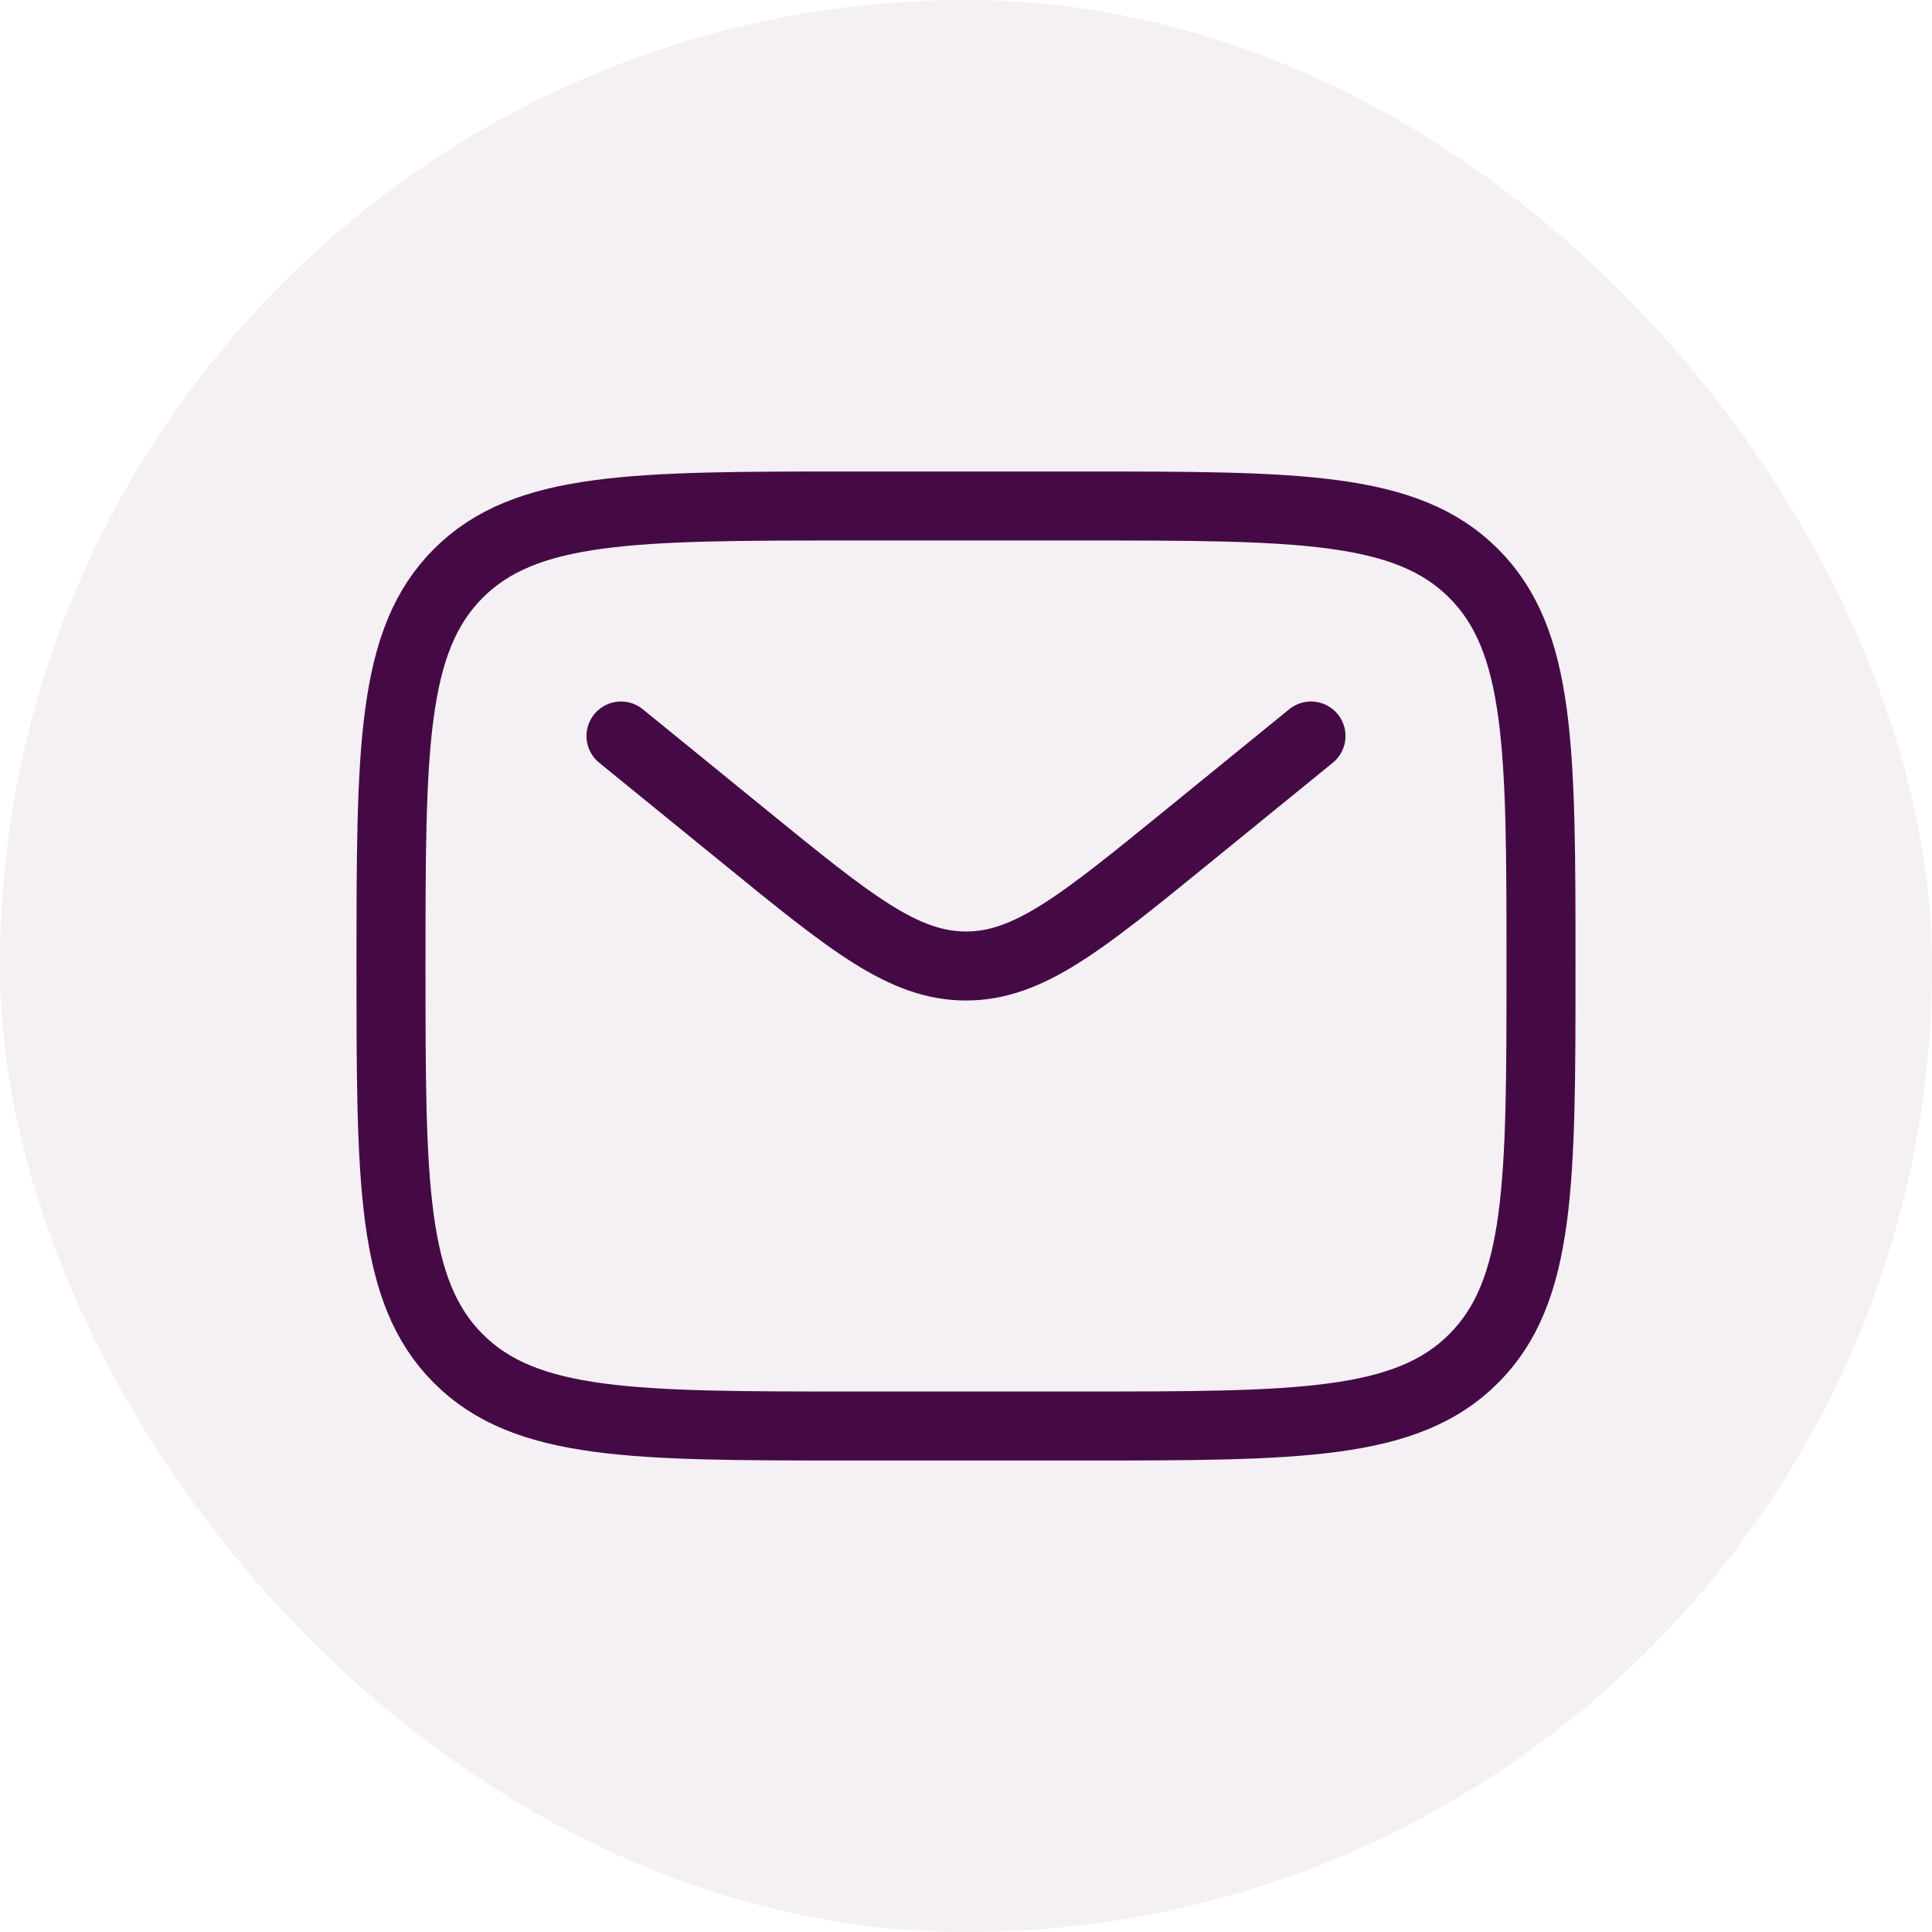 <?xml version="1.0" encoding="UTF-8"?> <svg xmlns="http://www.w3.org/2000/svg" width="42" height="42" viewBox="0 0 42 42" fill="none"><rect width="42" height="42" rx="21" fill="#450A45" fill-opacity="0.06"></rect><path d="M8.5 21C8.5 16.286 8.5 13.929 9.964 12.464C11.429 11 13.786 11 18.5 11H23.5C28.214 11 30.571 11 32.035 12.464C33.5 13.929 33.5 16.286 33.5 21C33.5 25.714 33.5 28.071 32.035 29.535C30.571 31 28.214 31 23.5 31H18.5C13.786 31 11.429 31 9.964 29.535C8.5 28.071 8.5 25.714 8.5 21Z" stroke="#450A45" stroke-width="1.5"></path><path d="M13.5 16L16.199 18.197C18.494 20.066 19.642 21 21 21C22.358 21 23.506 20.066 25.801 18.197L28.5 16" stroke="#450A45" stroke-width="1.5" stroke-linecap="round"></path></svg> 